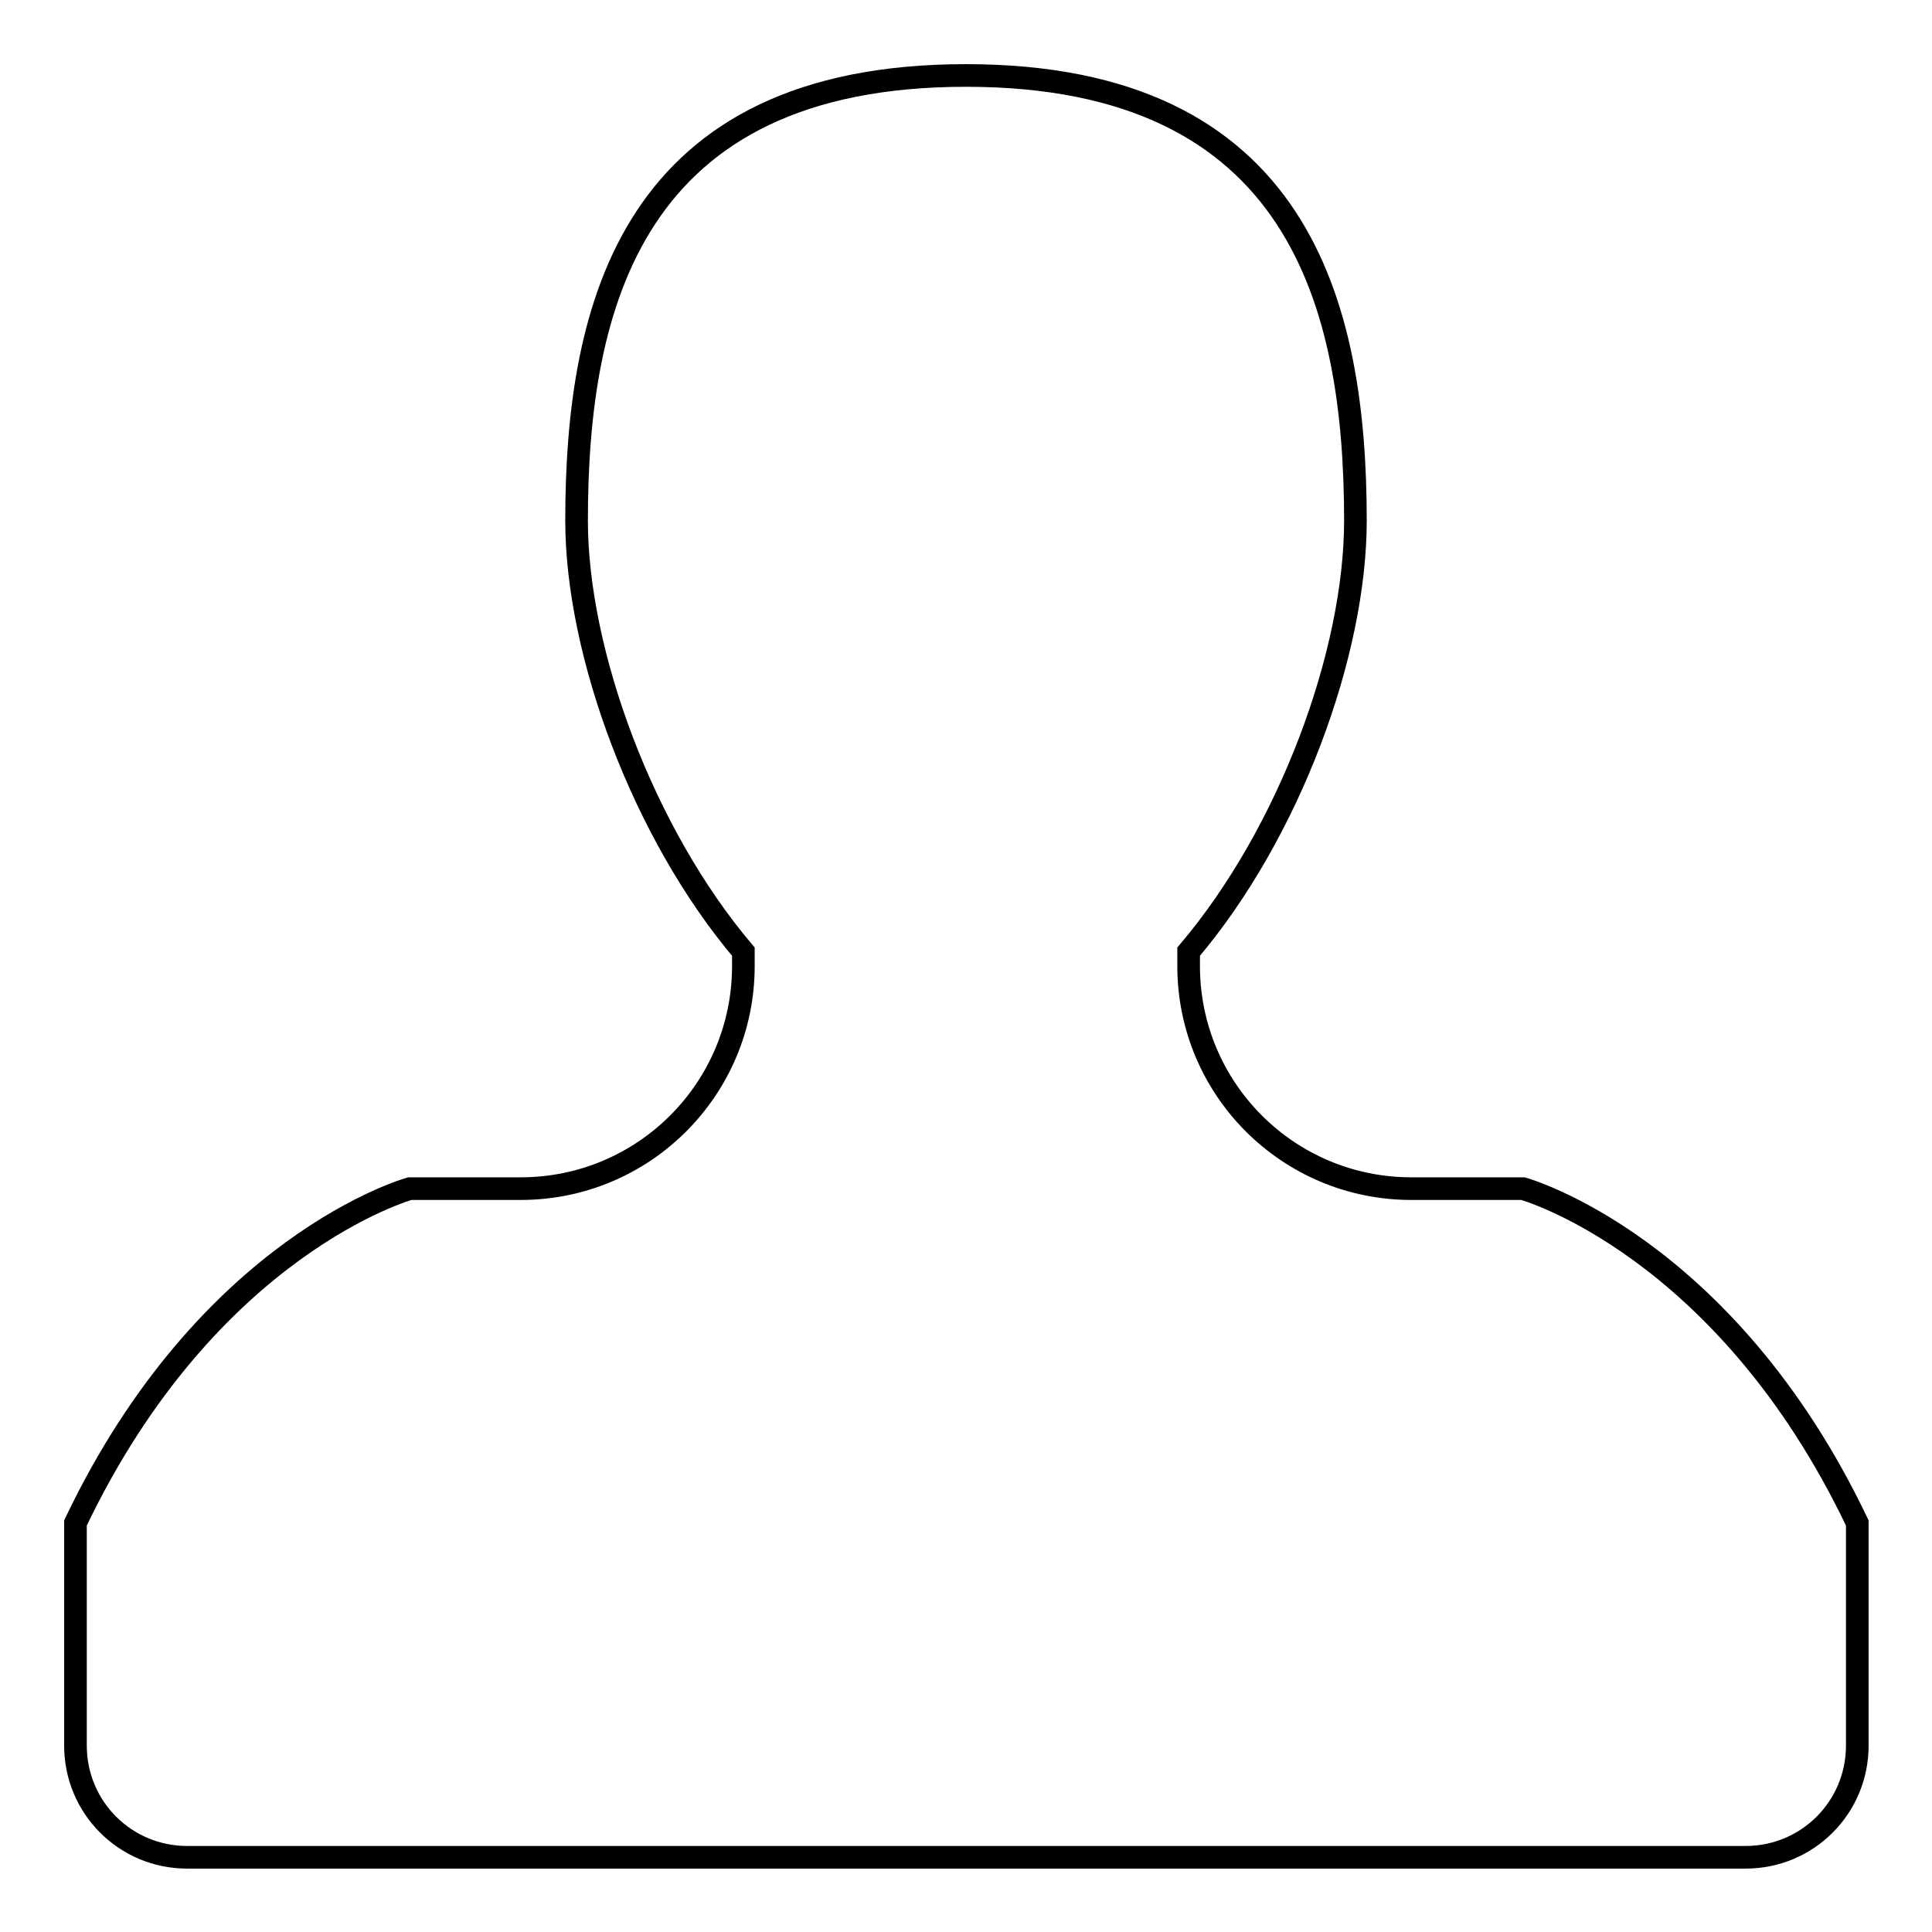 <?xml version="1.0" encoding="utf-8"?>
<!-- Svg Vector Icons : http://www.onlinewebfonts.com/icon -->
<!DOCTYPE svg PUBLIC "-//W3C//DTD SVG 1.1//EN" "http://www.w3.org/Graphics/SVG/1.1/DTD/svg11.dtd">
<svg version="1.1" xmlns="http://www.w3.org/2000/svg" xmlns:xlink="http://www.w3.org/1999/xlink" x="0px" y="0px" viewBox="0 0 256 256" enable-background="new 0 0 256 256" xml:space="preserve">
<g><g><g><path stroke-width="3" fill-opacity="0" stroke="#000000"  d="M201.8,157.5H187c-16.3,0-29.5-13.2-29.5-29.5v-1.9c13.4-15.8,22.1-39.6,22.1-57.1c0-28.5-7.4-59-51.6-59c-44.3,0-51.6,30.5-51.6,59c0,17.5,8.8,41.4,22.1,57.1v1.9c0,16.3-13.2,29.5-29.5,29.5H54.3c0,0-26.7,7.4-44.3,44.3v29.5c0,8.2,6.6,14.8,14.8,14.8h206.5c8.2,0,14.8-6.6,14.8-14.8v-29.5C228.5,164.9,201.8,157.5,201.8,157.5z"/></g><g></g><g></g><g></g><g></g><g></g><g></g><g></g><g></g><g></g><g></g><g></g><g></g><g></g><g></g><g></g></g></g>
</svg>